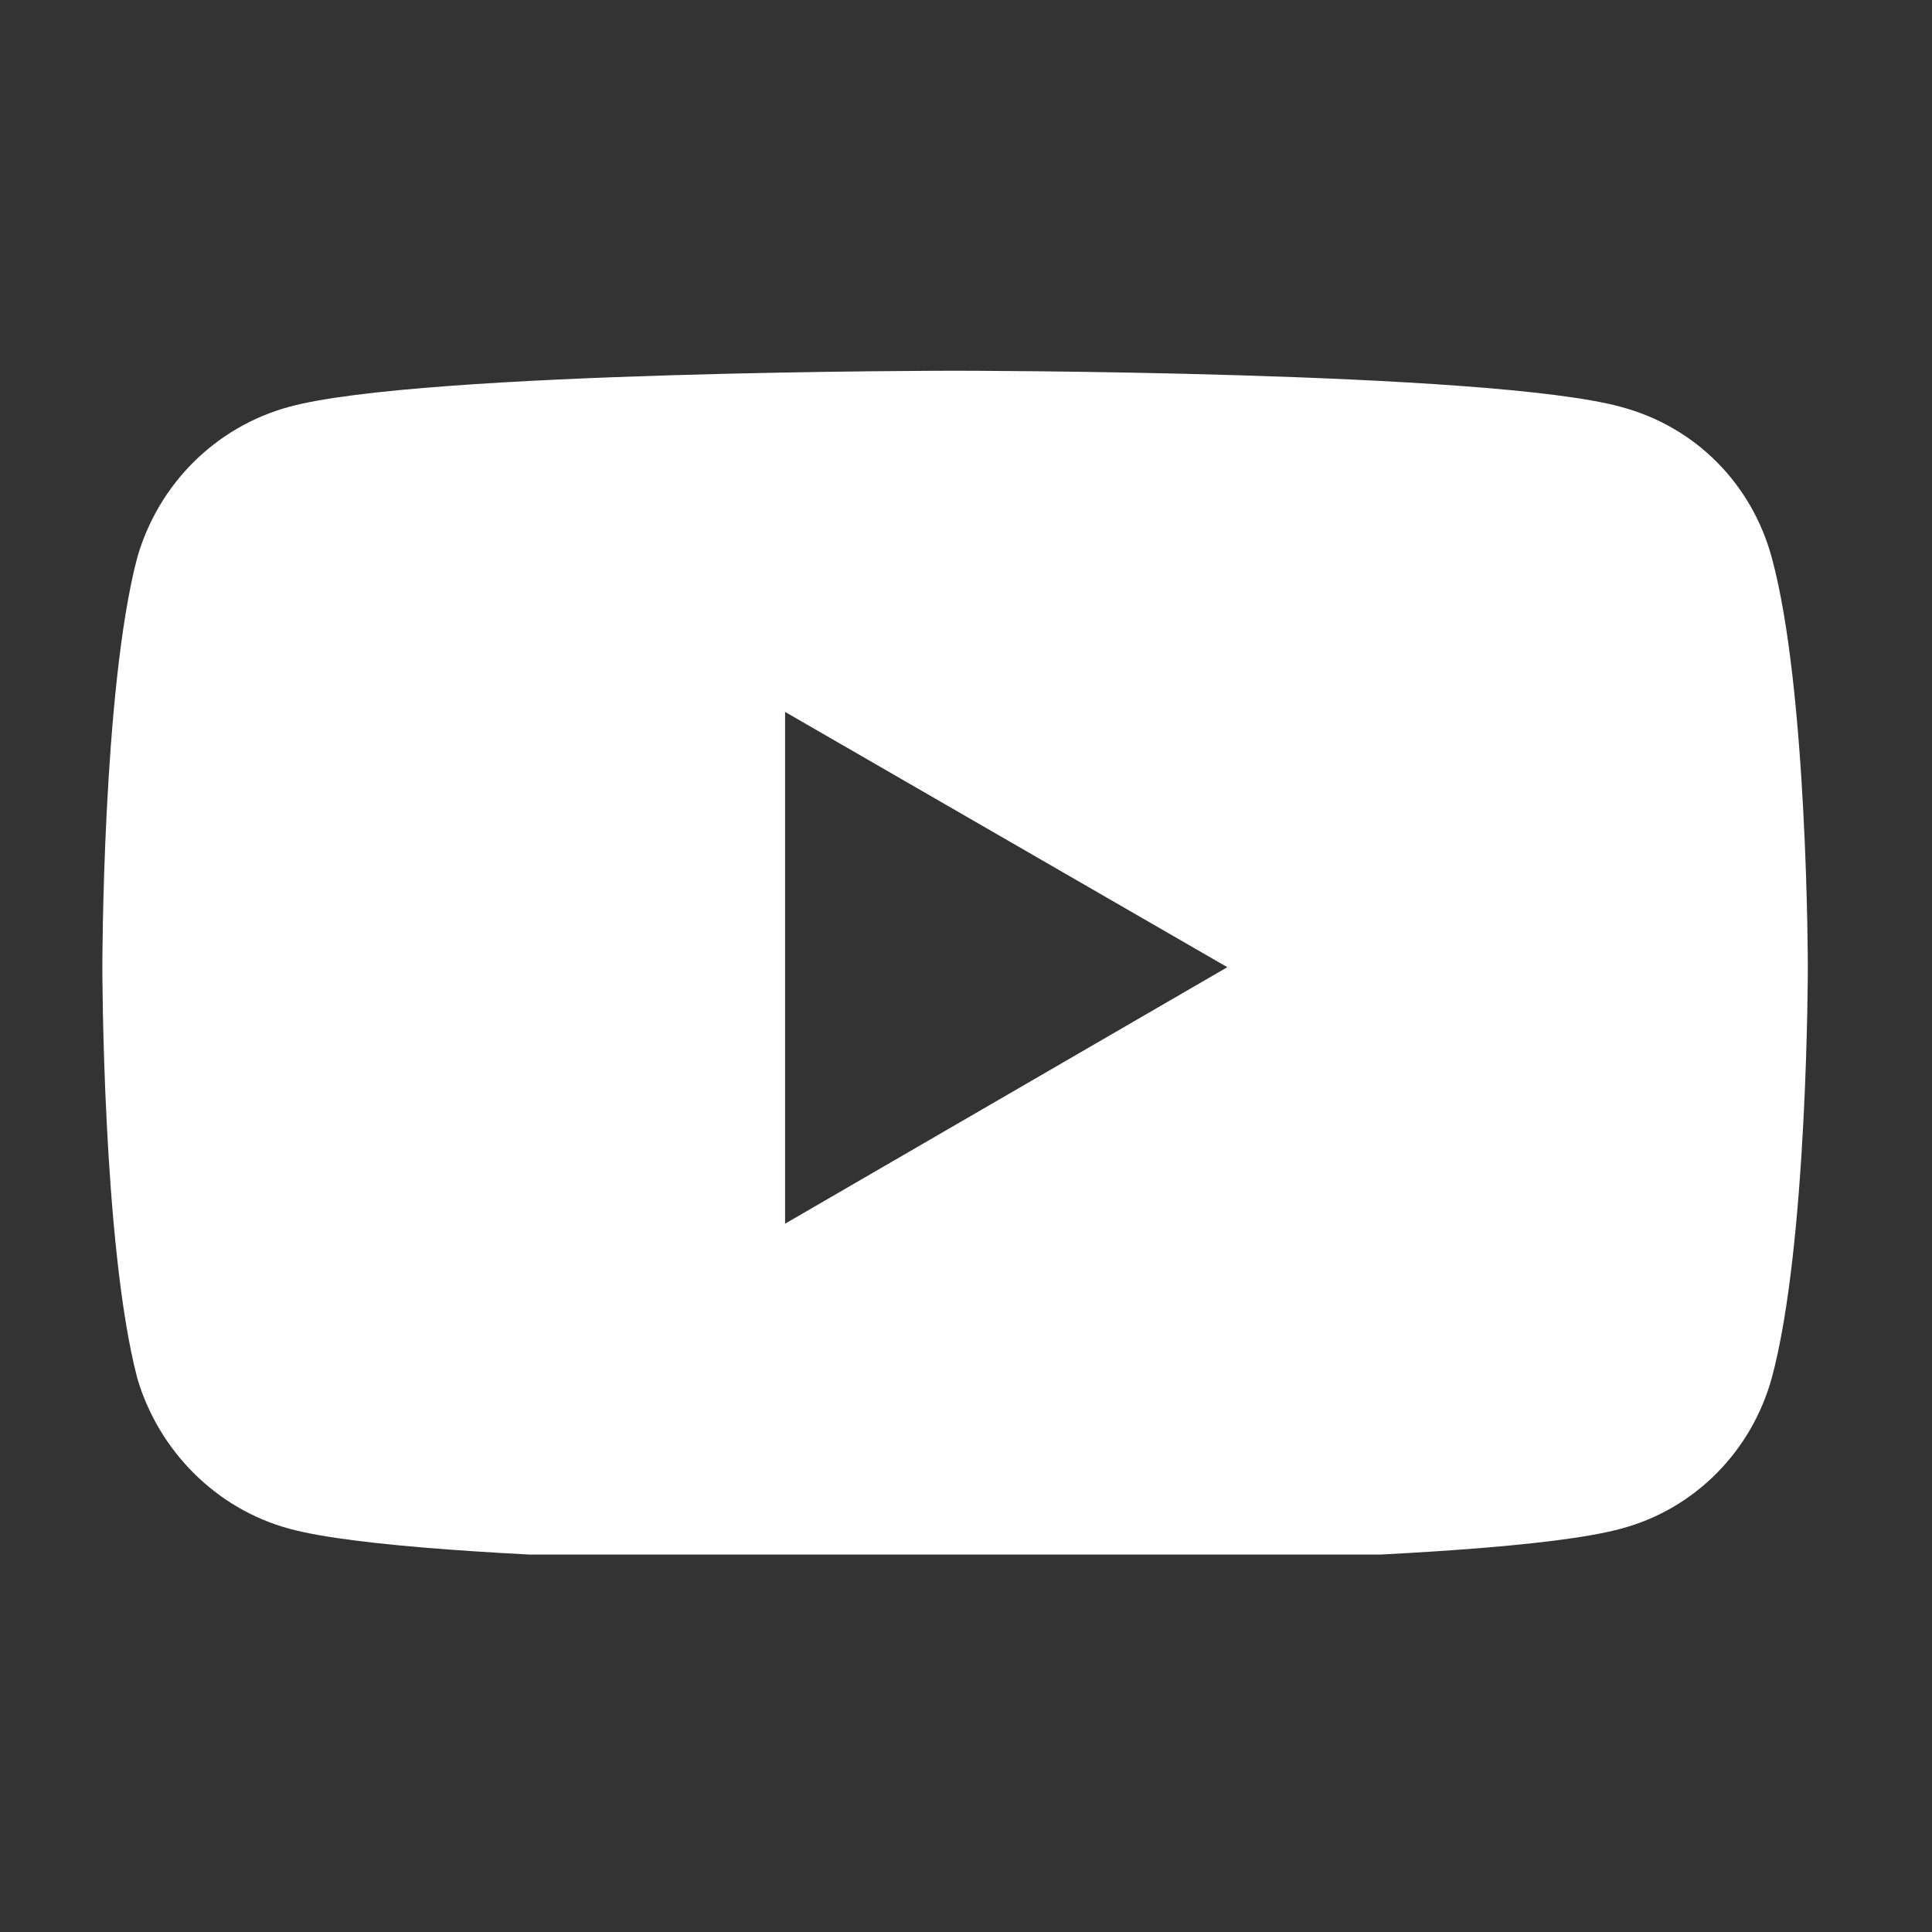 <svg xmlns="http://www.w3.org/2000/svg" xmlns:xlink="http://www.w3.org/1999/xlink" width="756" zoomAndPan="magnify" viewBox="0 0 567 567" height="756" preserveAspectRatio="xMidYMid meet" version="1.0"><rect x="0" y="0" width="567" height="567" fill="#333333" stroke="none"/><defs><clipPath id="5873f473d9"><path d="M 2 0.801 L 503 0.801 L 503 348.23 L 2 348.23 Z M 2 0.801 " clip-rule="nonzero"/></clipPath><clipPath id="7c77f61f74"><rect x="0" width="513" y="0" height="350"/></clipPath></defs><g transform="matrix(1, 0, 0, 1, 28, 108)"><g clip-path="url(#7c77f61f74)"><g clip-path="url(#5873f473d9)"><path fill="#ffffff" d="M 491.969 55.625 C 486.109 34.051 469.664 17.266 447.73 11.414 C 408.98 0.801 252.125 0.801 252.125 0.801 C 252.125 0.801 95.645 0.801 56.891 11.387 C 35.309 17.238 18.484 34.051 12.281 55.625 C 2.039 94.355 2.039 175.828 2.039 175.828 C 2.039 175.828 2.039 257.324 12.281 296.43 C 18.484 317.629 35.309 334.789 56.891 340.641 C 95.645 351.227 252.125 351.227 252.125 351.227 C 252.125 351.227 408.98 351.227 447.73 340.641 C 469.664 334.789 486.109 317.629 491.969 296.43 C 502.559 257.324 502.559 175.852 502.559 175.852 C 502.559 175.852 502.559 94.355 491.969 55.625 Z M 202.406 251.125 L 202.406 100.93 L 332.195 175.852 Z M 202.406 251.125 " fill-opacity="1" fill-rule="nonzero"/></g></g></g></svg>